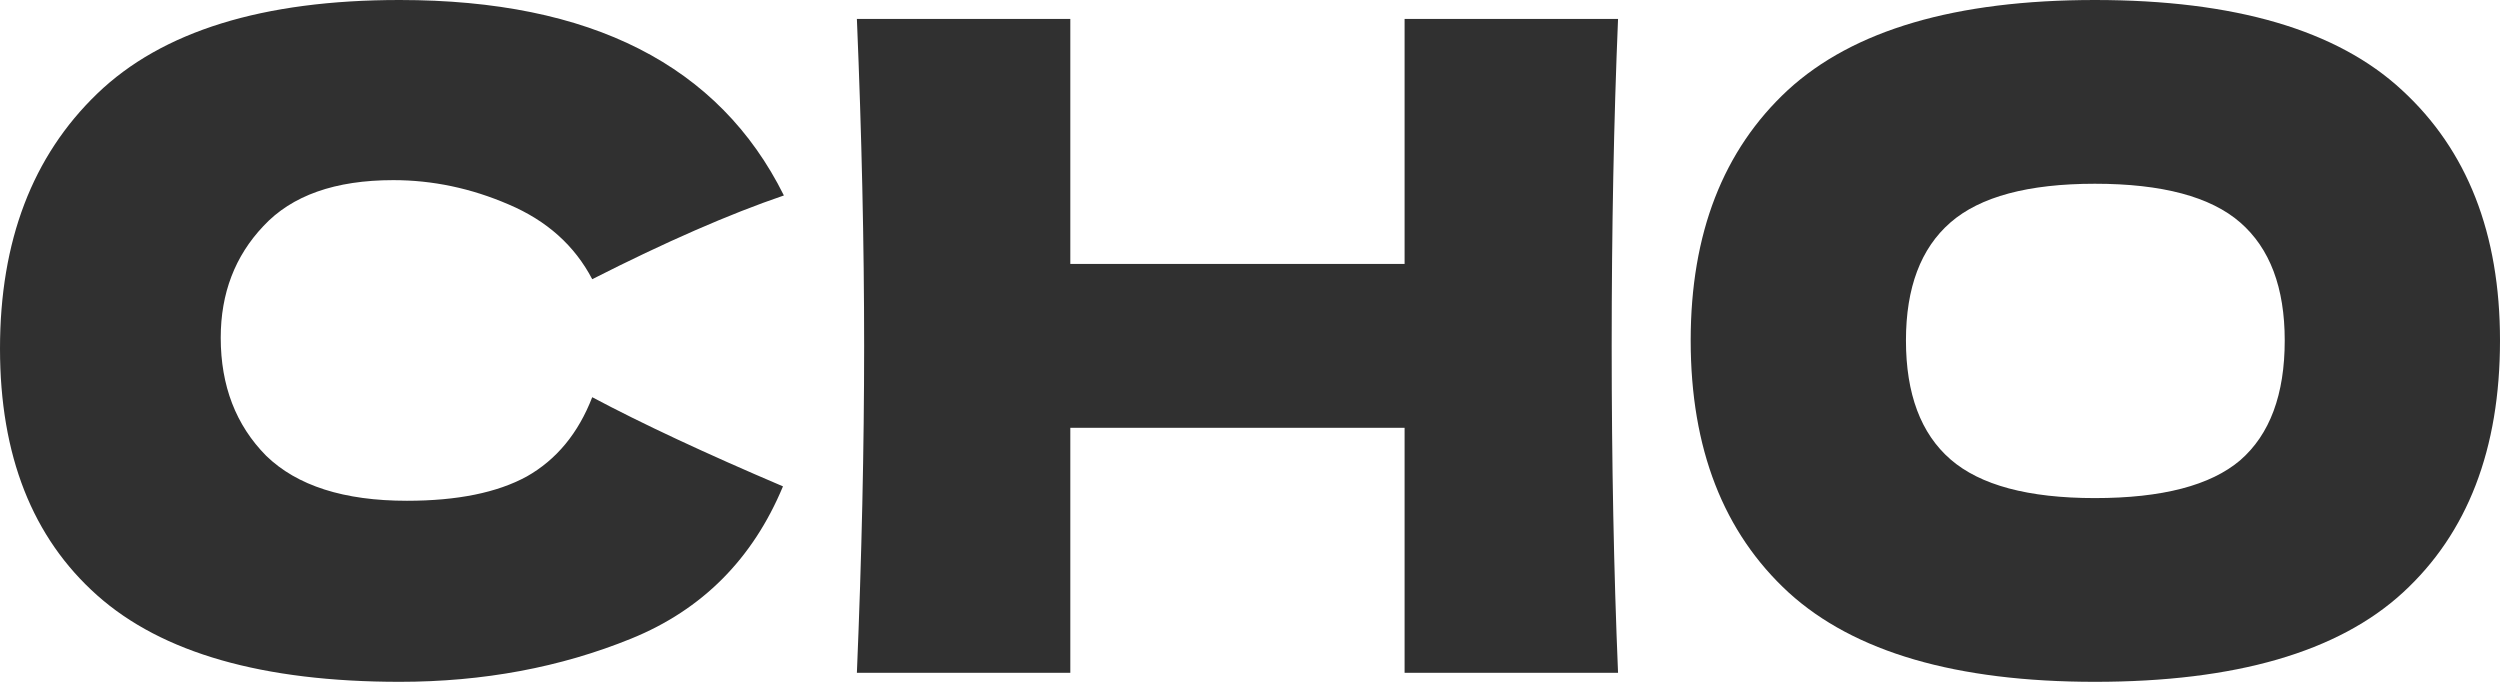 <svg width="110" height="30" viewBox="0 0 110 30" fill="none" xmlns="http://www.w3.org/2000/svg">
<path d="M17.585 30C11.563 30 7.127 28.732 4.276 26.195C1.425 23.659 0 20.04 0 15.337C0 10.608 1.425 6.869 4.276 4.122C7.127 1.374 11.563 0 17.585 0C26.005 0 31.64 2.867 34.491 8.6C32.093 9.419 29.282 10.647 26.058 12.285C25.285 10.806 24.06 9.709 22.381 8.996C20.729 8.283 19.037 7.926 17.305 7.926C14.748 7.926 12.842 8.6 11.59 9.947C10.338 11.268 9.712 12.906 9.712 14.861C9.712 16.975 10.378 18.705 11.71 20.053C13.069 21.374 15.134 22.034 17.905 22.034C20.116 22.034 21.875 21.678 23.18 20.964C24.486 20.225 25.445 19.062 26.058 17.477C28.243 18.639 31.04 19.947 34.451 21.4C33.119 24.597 30.894 26.83 27.776 28.098C24.659 29.366 21.262 30 17.585 30Z" fill="#303030"/>
<path d="M71.194 0.832C71.008 5.297 70.914 10.092 70.914 15.218C70.914 20.343 71.008 25.139 71.194 29.604H61.802V18.824H47.094V29.604H37.703C37.916 24.478 38.022 19.683 38.022 15.218C38.022 10.753 37.916 5.958 37.703 0.832H47.094V11.612H61.802V0.832H71.194Z" fill="#303030"/>
<path d="M92.175 30C86.074 30 81.584 28.692 78.707 26.077C75.829 23.435 74.39 19.736 74.39 14.98C74.39 10.277 75.816 6.605 78.666 3.963C81.544 1.321 86.047 0 92.175 0C98.33 0 102.833 1.321 105.684 3.963C108.561 6.605 110 10.277 110 14.98C110 19.762 108.575 23.461 105.724 26.077C102.873 28.692 98.356 30 92.175 30ZM92.175 21.916C95.133 21.916 97.264 21.361 98.57 20.251C99.875 19.115 100.528 17.358 100.528 14.98C100.528 12.655 99.875 10.925 98.57 9.789C97.264 8.653 95.133 8.085 92.175 8.085C89.244 8.085 87.126 8.653 85.82 9.789C84.515 10.925 83.862 12.655 83.862 14.98C83.862 17.332 84.515 19.075 85.82 20.211C87.126 21.347 89.244 21.916 92.175 21.916Z" fill="#303030"/>
</svg>
